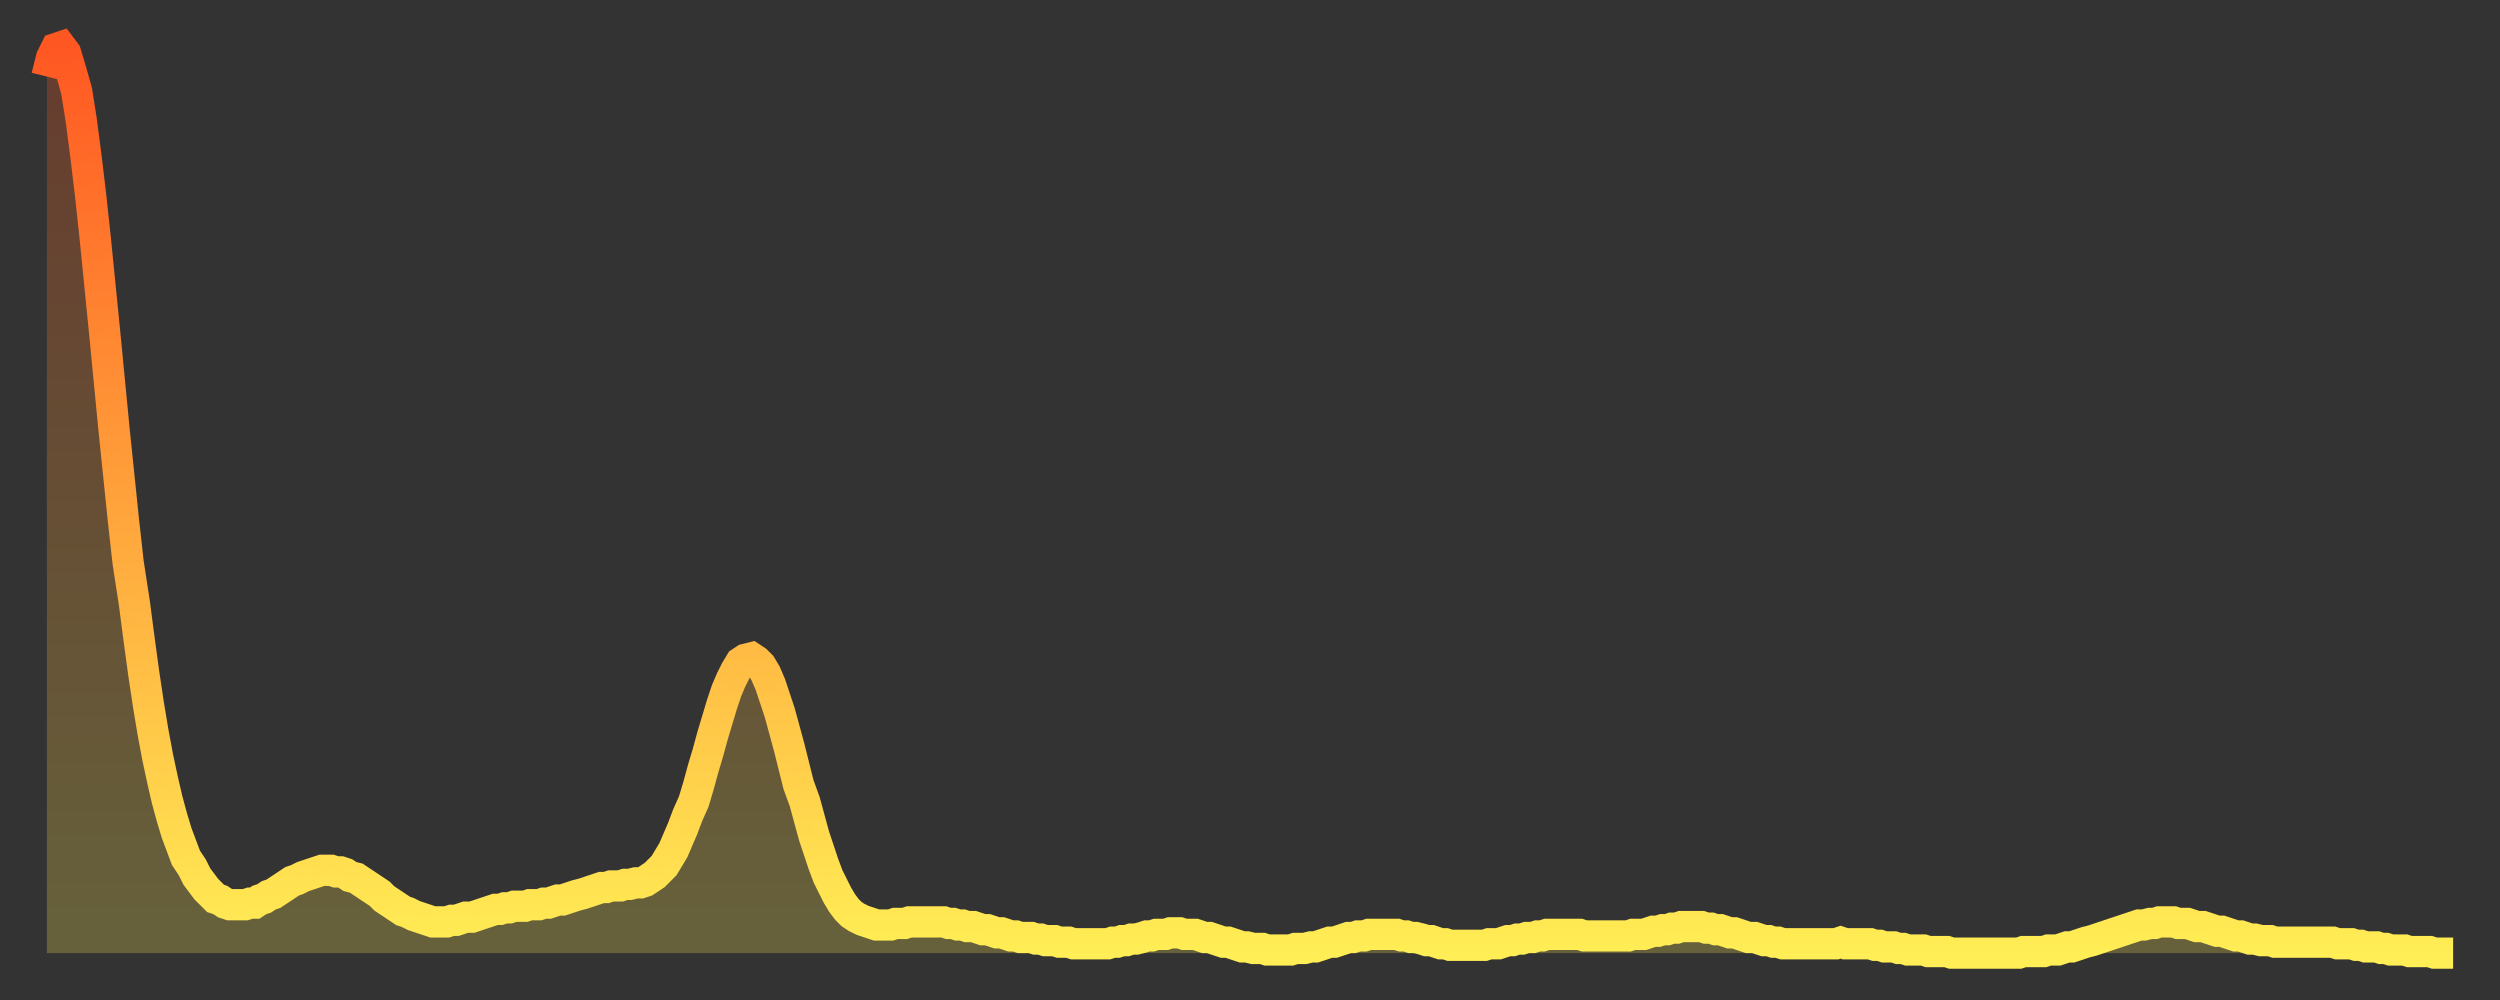<?xml version="1.0" encoding="utf-8" ?>
<svg baseProfile="full" height="64" version="1.1" width="160" xmlns="http://www.w3.org/2000/svg" xmlns:ev="http://www.w3.org/2001/xml-events" xmlns:xlink="http://www.w3.org/1999/xlink"><rect width="100%" height="100%" fill="#333333" stroke="none"/><defs><linearGradient id="id630026" x1="0" x2="0" y1="0" y2="1"><stop offset="0%" stop-color="#ff5722" /><stop offset="50%" stop-color="#ffa23b" /><stop offset="100%" stop-color="#ffee55" /></linearGradient></defs><g transform="translate(3,3)"><g><path d="M 0.0 1.9 0.3 0.7 0.6 0.1 0.9 0.0 1.2 0.4 1.5 1.4 1.9 2.8 2.2 4.7 2.5 7.0 2.8 9.5 3.1 12.3 3.4 15.3 3.7 18.3 4.0 21.4 4.3 24.5 4.6 27.4 4.9 30.3 5.2 33.0 5.6 35.6 5.9 37.9 6.2 40.1 6.5 42.1 6.8 43.9 7.1 45.5 7.4 46.9 7.7 48.2 8.0 49.3 8.3 50.3 8.6 51.1 8.9 51.9 9.3 52.5 9.6 53.1 9.9 53.5 10.2 53.9 10.5 54.2 10.8 54.5 11.1 54.6 11.4 54.8 11.7 54.9 12.0 54.9 12.3 54.9 12.7 54.9 13.0 54.8 13.3 54.8 13.6 54.6 13.9 54.5 14.2 54.3 14.5 54.2 14.8 54.0 15.1 53.8 15.4 53.6 15.7 53.4 16.0 53.3 16.4 53.1 16.7 53.0 17.0 52.9 17.3 52.8 17.6 52.7 17.9 52.7 18.2 52.7 18.5 52.8 18.8 52.8 19.1 52.9 19.4 53.1 19.8 53.2 20.1 53.4 20.4 53.6 20.7 53.8 21.0 54.0 21.3 54.2 21.6 54.5 21.9 54.7 22.2 54.9 22.5 55.1 22.8 55.3 23.1 55.4 23.5 55.6 23.8 55.7 24.1 55.8 24.4 55.9 24.7 56.0 25.0 56.0 25.3 56.0 25.6 56.0 25.9 55.9 26.2 55.9 26.5 55.8 26.8 55.7 27.2 55.7 27.5 55.6 27.8 55.5 28.1 55.4 28.4 55.3 28.7 55.2 29.0 55.2 29.3 55.1 29.6 55.1 29.9 55.0 30.2 55.0 30.6 55.0 30.9 54.9 31.2 54.9 31.5 54.9 31.8 54.8 32.1 54.8 32.4 54.7 32.7 54.6 33.0 54.6 33.3 54.5 33.6 54.4 33.9 54.3 34.3 54.2 34.6 54.1 34.9 54.0 35.2 53.9 35.5 53.8 35.8 53.8 36.1 53.7 36.4 53.7 36.7 53.7 37.0 53.6 37.3 53.6 37.7 53.5 38.0 53.5 38.3 53.4 38.6 53.2 38.9 53.0 39.2 52.7 39.5 52.4 39.8 51.9 40.1 51.4 40.4 50.7 40.7 50.0 41.0 49.2 41.4 48.3 41.7 47.3 42.0 46.2 42.3 45.2 42.6 44.1 42.9 43.1 43.2 42.1 43.5 41.2 43.8 40.5 44.1 39.9 44.4 39.4 44.7 39.2 45.1 39.1 45.4 39.3 45.7 39.6 46.0 40.1 46.3 40.8 46.6 41.7 46.9 42.6 47.2 43.7 47.5 44.8 47.8 46.0 48.1 47.2 48.5 48.3 48.8 49.4 49.1 50.5 49.4 51.4 49.7 52.3 50.0 53.1 50.3 53.7 50.6 54.3 50.9 54.8 51.2 55.2 51.5 55.5 51.8 55.7 52.2 55.9 52.5 56.0 52.8 56.1 53.1 56.2 53.4 56.2 53.7 56.2 54.0 56.2 54.3 56.1 54.6 56.1 54.9 56.1 55.2 56.0 55.6 56.0 55.9 56.0 56.2 56.0 56.5 56.0 56.8 56.0 57.1 56.0 57.4 56.0 57.7 56.1 58.0 56.1 58.3 56.2 58.6 56.2 58.9 56.3 59.3 56.3 59.6 56.4 59.9 56.5 60.2 56.5 60.5 56.6 60.8 56.7 61.1 56.7 61.4 56.8 61.7 56.9 62.0 56.9 62.3 57.0 62.6 57.0 63.0 57.0 63.3 57.1 63.6 57.1 63.9 57.2 64.2 57.2 64.5 57.2 64.8 57.3 65.1 57.3 65.4 57.3 65.7 57.4 66.0 57.4 66.4 57.4 66.7 57.4 67.0 57.4 67.3 57.4 67.6 57.4 67.9 57.4 68.2 57.3 68.5 57.3 68.8 57.2 69.1 57.2 69.4 57.1 69.7 57.1 70.1 57.0 70.4 56.9 70.7 56.9 71.0 56.8 71.3 56.8 71.6 56.8 71.9 56.7 72.2 56.7 72.5 56.7 72.8 56.8 73.1 56.8 73.5 56.8 73.8 56.9 74.1 57.0 74.4 57.0 74.7 57.1 75.0 57.2 75.3 57.3 75.6 57.3 75.9 57.4 76.2 57.5 76.5 57.6 76.8 57.6 77.2 57.7 77.5 57.7 77.8 57.7 78.1 57.8 78.4 57.8 78.7 57.8 79.0 57.8 79.3 57.8 79.6 57.8 79.9 57.7 80.2 57.7 80.5 57.7 80.9 57.6 81.2 57.6 81.5 57.5 81.8 57.4 82.1 57.3 82.4 57.3 82.7 57.2 83.0 57.1 83.3 57.0 83.6 57.0 83.9 56.9 84.3 56.9 84.6 56.8 84.9 56.8 85.2 56.8 85.5 56.8 85.8 56.8 86.1 56.8 86.4 56.8 86.7 56.9 87.0 56.9 87.3 57.0 87.6 57.0 88.0 57.1 88.3 57.2 88.6 57.2 88.9 57.3 89.2 57.4 89.5 57.4 89.8 57.5 90.1 57.5 90.4 57.5 90.7 57.5 91.0 57.5 91.4 57.5 91.7 57.5 92.0 57.5 92.3 57.4 92.6 57.4 92.9 57.4 93.2 57.3 93.5 57.2 93.8 57.2 94.1 57.1 94.4 57.1 94.7 57.0 95.1 57.0 95.4 56.9 95.7 56.9 96.0 56.8 96.3 56.8 96.6 56.8 96.9 56.8 97.2 56.8 97.5 56.8 97.8 56.8 98.1 56.8 98.4 56.9 98.8 56.9 99.1 56.9 99.4 56.9 99.7 56.9 100.0 56.9 100.3 56.9 100.6 56.9 100.9 56.9 101.2 56.9 101.5 56.8 101.8 56.8 102.2 56.8 102.5 56.7 102.8 56.6 103.1 56.6 103.4 56.5 103.7 56.5 104.0 56.4 104.3 56.4 104.6 56.3 104.9 56.3 105.2 56.3 105.5 56.3 105.9 56.3 106.2 56.4 106.5 56.4 106.8 56.5 107.1 56.5 107.4 56.6 107.7 56.7 108.0 56.7 108.3 56.8 108.6 56.9 108.9 57.0 109.3 57.0 109.6 57.1 109.9 57.2 110.2 57.2 110.5 57.3 110.8 57.3 111.1 57.4 111.4 57.4 111.7 57.4 112.0 57.4 112.3 57.4 112.6 57.4 113.0 57.4 113.3 57.4 113.6 57.4 113.9 57.4 114.2 57.4 114.5 57.4 114.8 57.3 115.1 57.4 115.4 57.4 115.7 57.4 116.0 57.4 116.3 57.4 116.7 57.4 117.0 57.5 117.3 57.5 117.6 57.6 117.9 57.6 118.2 57.6 118.5 57.7 118.8 57.7 119.1 57.8 119.4 57.8 119.7 57.8 120.1 57.8 120.4 57.9 120.7 57.9 121.0 57.9 121.3 57.9 121.6 57.9 121.9 58.0 122.2 58.0 122.5 58.0 122.8 58.0 123.1 58.0 123.4 58.0 123.8 58.0 124.1 58.0 124.4 58.0 124.7 58.0 125.0 58.0 125.3 58.0 125.6 58.0 125.9 58.0 126.2 58.0 126.5 57.9 126.8 57.9 127.2 57.9 127.5 57.9 127.8 57.9 128.1 57.8 128.4 57.8 128.7 57.8 129.0 57.7 129.3 57.6 129.6 57.6 129.9 57.5 130.2 57.4 130.5 57.3 130.9 57.2 131.2 57.1 131.5 57.0 131.8 56.9 132.1 56.8 132.4 56.7 132.7 56.6 133.0 56.5 133.3 56.4 133.6 56.3 133.9 56.2 134.2 56.2 134.6 56.1 134.9 56.1 135.2 56.0 135.5 56.0 135.8 56.0 136.1 56.0 136.4 56.1 136.7 56.1 137.0 56.1 137.3 56.2 137.6 56.3 138.0 56.3 138.3 56.4 138.6 56.5 138.9 56.6 139.2 56.6 139.5 56.7 139.8 56.8 140.1 56.9 140.4 56.9 140.7 57.0 141.0 57.1 141.3 57.1 141.7 57.2 142.0 57.2 142.3 57.2 142.6 57.3 142.9 57.3 143.2 57.3 143.5 57.3 143.8 57.3 144.1 57.3 144.4 57.3 144.7 57.3 145.1 57.3 145.4 57.3 145.7 57.3 146.0 57.3 146.3 57.3 146.6 57.4 146.9 57.4 147.2 57.4 147.5 57.4 147.8 57.5 148.1 57.5 148.4 57.6 148.8 57.6 149.1 57.6 149.4 57.7 149.7 57.7 150.0 57.8 150.3 57.8 150.6 57.8 150.9 57.8 151.2 57.9 151.5 57.9 151.8 57.9 152.1 57.9 152.5 57.9 152.8 58.0 153.1 58.0 153.4 58.0 153.7 58.0 154.0 58.0" fill="none" id="graph-curve" opacity="1" stroke="url(#id630026)" stroke-width="2" /><path d="M 0 58 L 0.0 1.9 0.3 0.7 0.6 0.1 0.9 0.0 1.2 0.4 1.5 1.4 1.9 2.8 2.2 4.7 2.5 7.0 2.8 9.5 3.1 12.3 3.4 15.3 3.7 18.3 4.0 21.4 4.3 24.5 4.6 27.4 4.9 30.3 5.2 33.0 5.6 35.6 5.9 37.9 6.2 40.1 6.5 42.1 6.8 43.9 7.1 45.5 7.4 46.9 7.7 48.2 8.0 49.3 8.3 50.3 8.6 51.1 8.9 51.9 9.3 52.5 9.6 53.1 9.9 53.5 10.2 53.9 10.5 54.2 10.8 54.5 11.1 54.6 11.4 54.8 11.7 54.9 12.0 54.9 12.3 54.9 12.7 54.9 13.0 54.8 13.3 54.8 13.6 54.6 13.9 54.5 14.2 54.3 14.5 54.2 14.8 54.0 15.1 53.8 15.4 53.6 15.7 53.4 16.0 53.3 16.4 53.1 16.7 53.0 17.0 52.9 17.3 52.8 17.6 52.7 17.9 52.7 18.2 52.7 18.5 52.8 18.8 52.8 19.1 52.9 19.4 53.1 19.8 53.2 20.1 53.4 20.4 53.6 20.7 53.8 21.0 54.0 21.3 54.2 21.6 54.5 21.9 54.7 22.2 54.9 22.5 55.1 22.8 55.3 23.1 55.4 23.5 55.6 23.8 55.7 24.1 55.8 24.4 55.9 24.7 56.0 25.0 56.0 25.3 56.0 25.6 56.0 25.9 55.9 26.2 55.9 26.5 55.8 26.8 55.7 27.2 55.7 27.5 55.6 27.8 55.5 28.1 55.4 28.4 55.3 28.7 55.2 29.0 55.2 29.3 55.1 29.6 55.1 29.9 55.0 30.2 55.0 30.6 55.0 30.9 54.9 31.2 54.9 31.5 54.9 31.8 54.8 32.1 54.8 32.4 54.7 32.7 54.6 33.0 54.6 33.3 54.5 33.6 54.4 33.9 54.3 34.3 54.2 34.6 54.1 34.9 54.0 35.2 53.9 35.5 53.8 35.8 53.8 36.1 53.7 36.4 53.7 36.7 53.7 37.0 53.6 37.3 53.6 37.7 53.5 38.0 53.5 38.3 53.4 38.6 53.2 38.9 53.0 39.2 52.7 39.5 52.4 39.8 51.9 40.1 51.4 40.4 50.7 40.7 50.0 41.0 49.2 41.4 48.3 41.7 47.3 42.0 46.2 42.3 45.2 42.6 44.1 42.9 43.1 43.2 42.1 43.5 41.2 43.8 40.5 44.1 39.9 44.4 39.4 44.7 39.2 45.1 39.1 45.4 39.3 45.7 39.6 46.0 40.1 46.3 40.8 46.6 41.7 46.9 42.6 47.2 43.7 47.5 44.8 47.8 46.0 48.1 47.2 48.5 48.3 48.8 49.4 49.1 50.5 49.4 51.4 49.7 52.3 50.0 53.1 50.3 53.7 50.6 54.3 50.9 54.8 51.2 55.2 51.5 55.5 51.8 55.7 52.2 55.9 52.5 56.0 52.8 56.1 53.1 56.2 53.4 56.2 53.7 56.2 54.0 56.2 54.3 56.1 54.6 56.1 54.9 56.1 55.2 56.0 55.6 56.0 55.9 56.0 56.2 56.0 56.5 56.0 56.8 56.0 57.1 56.0 57.4 56.0 57.7 56.1 58.0 56.1 58.3 56.2 58.6 56.2 58.9 56.3 59.3 56.3 59.6 56.4 59.9 56.5 60.2 56.5 60.5 56.6 60.8 56.7 61.1 56.7 61.4 56.8 61.7 56.9 62.0 56.9 62.3 57.0 62.6 57.0 63.0 57.0 63.3 57.1 63.6 57.1 63.9 57.2 64.2 57.2 64.5 57.2 64.8 57.3 65.1 57.3 65.4 57.3 65.7 57.4 66.0 57.4 66.4 57.4 66.7 57.4 67.0 57.4 67.3 57.4 67.6 57.4 67.9 57.4 68.2 57.3 68.5 57.3 68.8 57.2 69.1 57.2 69.4 57.1 69.7 57.1 70.1 57.0 70.4 56.9 70.7 56.9 71.0 56.8 71.3 56.8 71.6 56.8 71.9 56.7 72.2 56.7 72.5 56.7 72.8 56.8 73.1 56.8 73.5 56.8 73.8 56.9 74.1 57.0 74.4 57.0 74.7 57.1 75.0 57.2 75.3 57.3 75.6 57.3 75.9 57.4 76.2 57.5 76.5 57.6 76.8 57.6 77.2 57.7 77.5 57.7 77.8 57.7 78.1 57.8 78.4 57.8 78.7 57.8 79.0 57.8 79.3 57.8 79.6 57.8 79.9 57.7 80.2 57.7 80.5 57.7 80.9 57.6 81.2 57.6 81.5 57.5 81.8 57.4 82.1 57.3 82.4 57.3 82.7 57.2 83.0 57.1 83.3 57.0 83.6 57.0 83.9 56.9 84.3 56.9 84.6 56.8 84.9 56.8 85.2 56.8 85.5 56.8 85.8 56.8 86.1 56.8 86.4 56.8 86.7 56.9 87.0 56.9 87.3 57.0 87.6 57.0 88.0 57.1 88.3 57.2 88.6 57.2 88.9 57.3 89.2 57.4 89.5 57.4 89.8 57.5 90.1 57.5 90.4 57.5 90.7 57.5 91.0 57.5 91.4 57.5 91.7 57.5 92.0 57.5 92.3 57.4 92.6 57.4 92.9 57.4 93.2 57.3 93.5 57.2 93.8 57.2 94.1 57.1 94.4 57.1 94.7 57.0 95.1 57.0 95.4 56.9 95.7 56.9 96.0 56.8 96.3 56.8 96.6 56.8 96.9 56.8 97.2 56.8 97.5 56.8 97.8 56.8 98.1 56.8 98.4 56.9 98.8 56.9 99.1 56.9 99.4 56.9 99.7 56.9 100.0 56.9 100.3 56.9 100.6 56.9 100.9 56.9 101.2 56.9 101.5 56.8 101.8 56.8 102.2 56.8 102.5 56.7 102.8 56.6 103.1 56.6 103.4 56.5 103.7 56.5 104.0 56.4 104.3 56.4 104.6 56.3 104.9 56.3 105.2 56.3 105.5 56.3 105.9 56.3 106.2 56.4 106.5 56.4 106.8 56.5 107.1 56.5 107.4 56.6 107.7 56.7 108.0 56.7 108.3 56.8 108.6 56.9 108.9 57.0 109.3 57.0 109.6 57.1 109.9 57.2 110.2 57.2 110.5 57.3 110.8 57.3 111.1 57.4 111.4 57.4 111.7 57.4 112.0 57.4 112.3 57.4 112.6 57.4 113.0 57.4 113.3 57.4 113.6 57.4 113.9 57.4 114.2 57.4 114.5 57.4 114.8 57.3 115.1 57.4 115.4 57.4 115.7 57.4 116.0 57.4 116.3 57.4 116.7 57.4 117.0 57.5 117.3 57.5 117.6 57.6 117.9 57.6 118.2 57.6 118.5 57.7 118.8 57.7 119.1 57.8 119.4 57.8 119.7 57.8 120.1 57.8 120.4 57.9 120.7 57.9 121.0 57.9 121.3 57.9 121.6 57.9 121.9 58.0 122.2 58.0 122.5 58.0 122.8 58.0 123.1 58.0 123.4 58.0 123.8 58.0 124.1 58.0 124.4 58.0 124.7 58.0 125.0 58.0 125.3 58.0 125.6 58.0 125.9 58.0 126.2 58.0 126.5 57.9 126.8 57.9 127.2 57.9 127.5 57.9 127.8 57.9 128.1 57.8 128.4 57.8 128.7 57.8 129.0 57.7 129.3 57.6 129.6 57.6 129.9 57.5 130.2 57.4 130.5 57.3 130.9 57.2 131.2 57.1 131.5 57.0 131.8 56.9 132.1 56.8 132.4 56.7 132.7 56.6 133.0 56.5 133.3 56.4 133.6 56.3 133.9 56.2 134.2 56.2 134.6 56.1 134.9 56.1 135.2 56.0 135.5 56.0 135.8 56.0 136.1 56.0 136.4 56.1 136.7 56.1 137.0 56.1 137.3 56.2 137.6 56.3 138.0 56.3 138.3 56.4 138.6 56.5 138.9 56.6 139.2 56.6 139.5 56.7 139.8 56.8 140.1 56.9 140.4 56.9 140.7 57.0 141.0 57.1 141.3 57.1 141.7 57.2 142.0 57.2 142.3 57.2 142.6 57.3 142.9 57.3 143.2 57.3 143.5 57.3 143.8 57.3 144.1 57.3 144.4 57.3 144.7 57.3 145.1 57.3 145.4 57.3 145.7 57.3 146.0 57.3 146.3 57.3 146.6 57.4 146.9 57.4 147.2 57.4 147.5 57.4 147.8 57.5 148.1 57.5 148.4 57.6 148.8 57.6 149.1 57.6 149.4 57.7 149.7 57.7 150.0 57.8 150.3 57.8 150.6 57.8 150.9 57.8 151.2 57.9 151.5 57.9 151.8 57.9 152.1 57.9 152.5 57.9 152.8 58.0 153.1 58.0 153.4 58.0 153.7 58.0 154.0 58.0 154 58" fill="url(#id630026)" fill-opacity=".25" id="graph-shadow" /></g></g></svg>